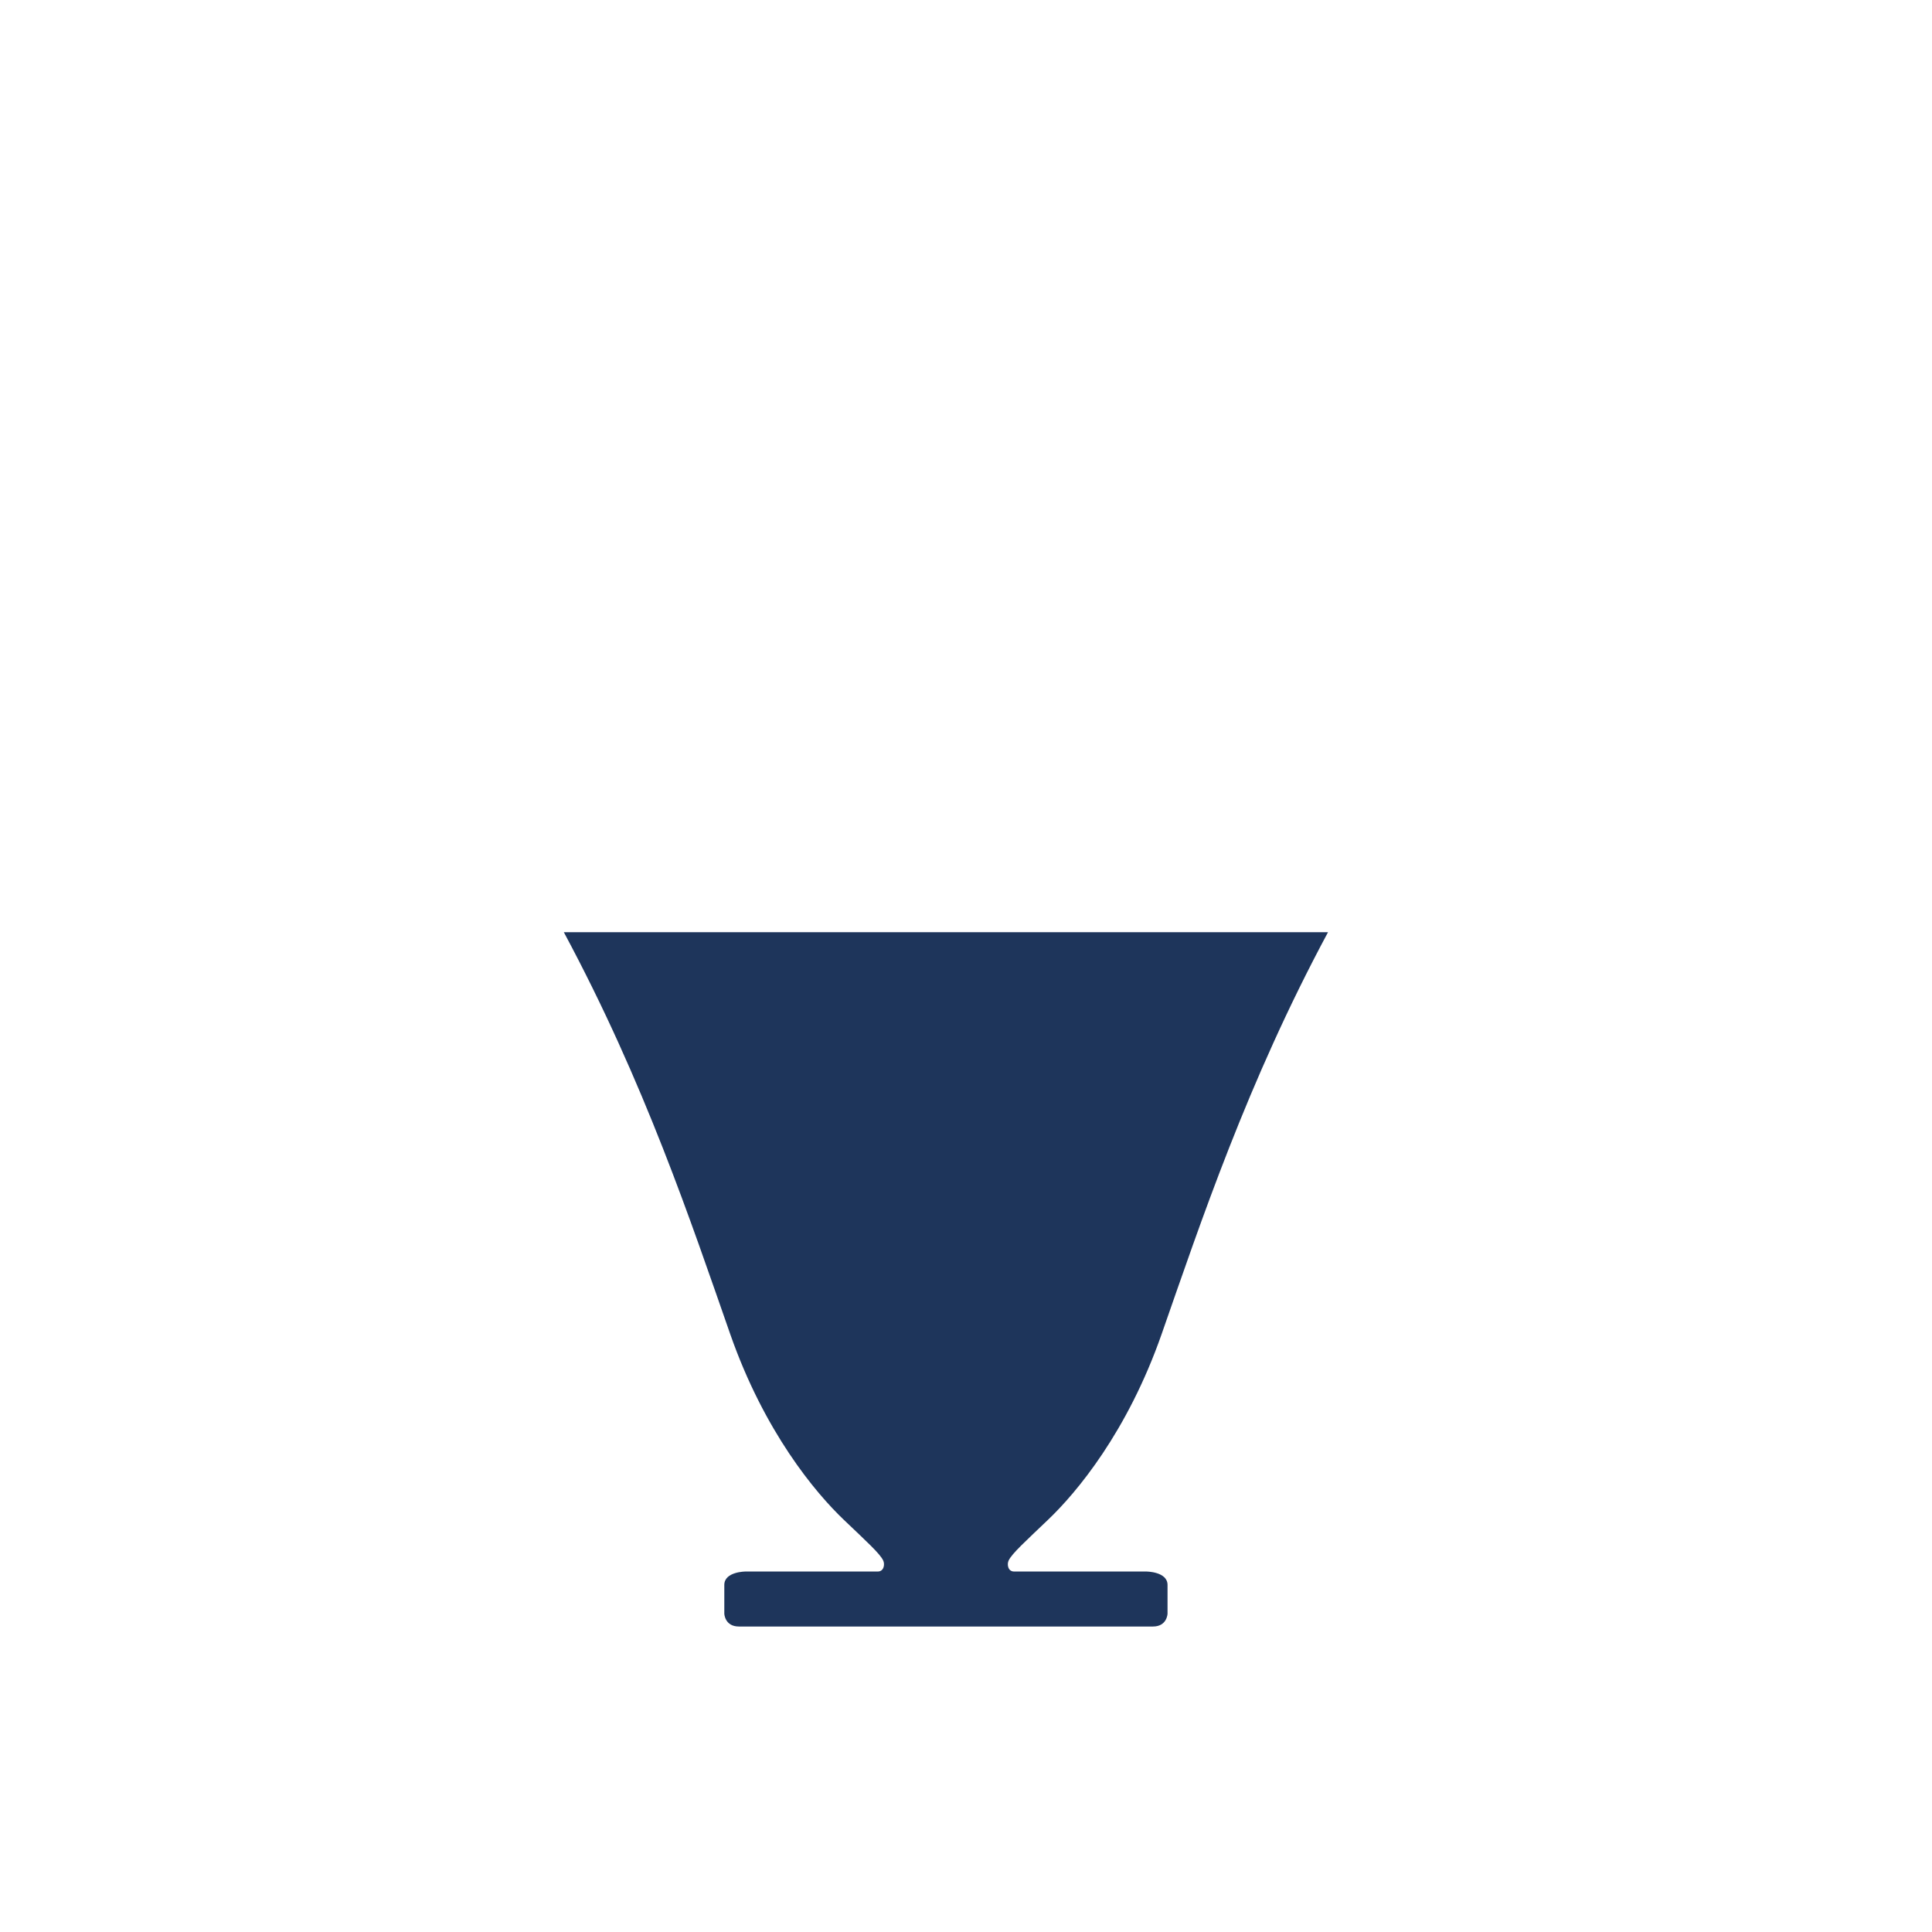 <svg xml:space="preserve" viewBox="0 0 371.23 371.23" height="371.23px" width="371.23px" y="0px" x="0px" xmlns:xlink="http://www.w3.org/1999/xlink" xmlns="http://www.w3.org/2000/svg" id="Layer_1" version="1.1">
<path d="M184.757,312.532h36.771c2.738,0,2.811-2.464,2.811-2.464v-5.527c0-2.576-4.089-2.576-4.089-2.576h-16.328
	h-9.062c-1.203,0-1.404-1.386-1.053-2.116c0.638-1.353,3.324-3.766,7.571-7.828c5.47-5.213,15.239-16.853,21.822-35.662
	c7.535-21.541,16.444-48.318,31.978-77.243H184.44h-5.37h-70.734c15.534,28.925,24.443,55.702,31.979,77.243
	c6.581,18.806,16.352,30.446,21.817,35.662c4.249,4.062,6.939,6.477,7.573,7.828c0.351,0.73,0.148,2.116-1.047,2.116h-9.066h-16.329
	c0,0-4.089,0-4.089,2.576v5.527c0,0,0.083,2.464,2.811,2.464h36.777H184.757z" fill="#1E355B"></path>
</svg>

